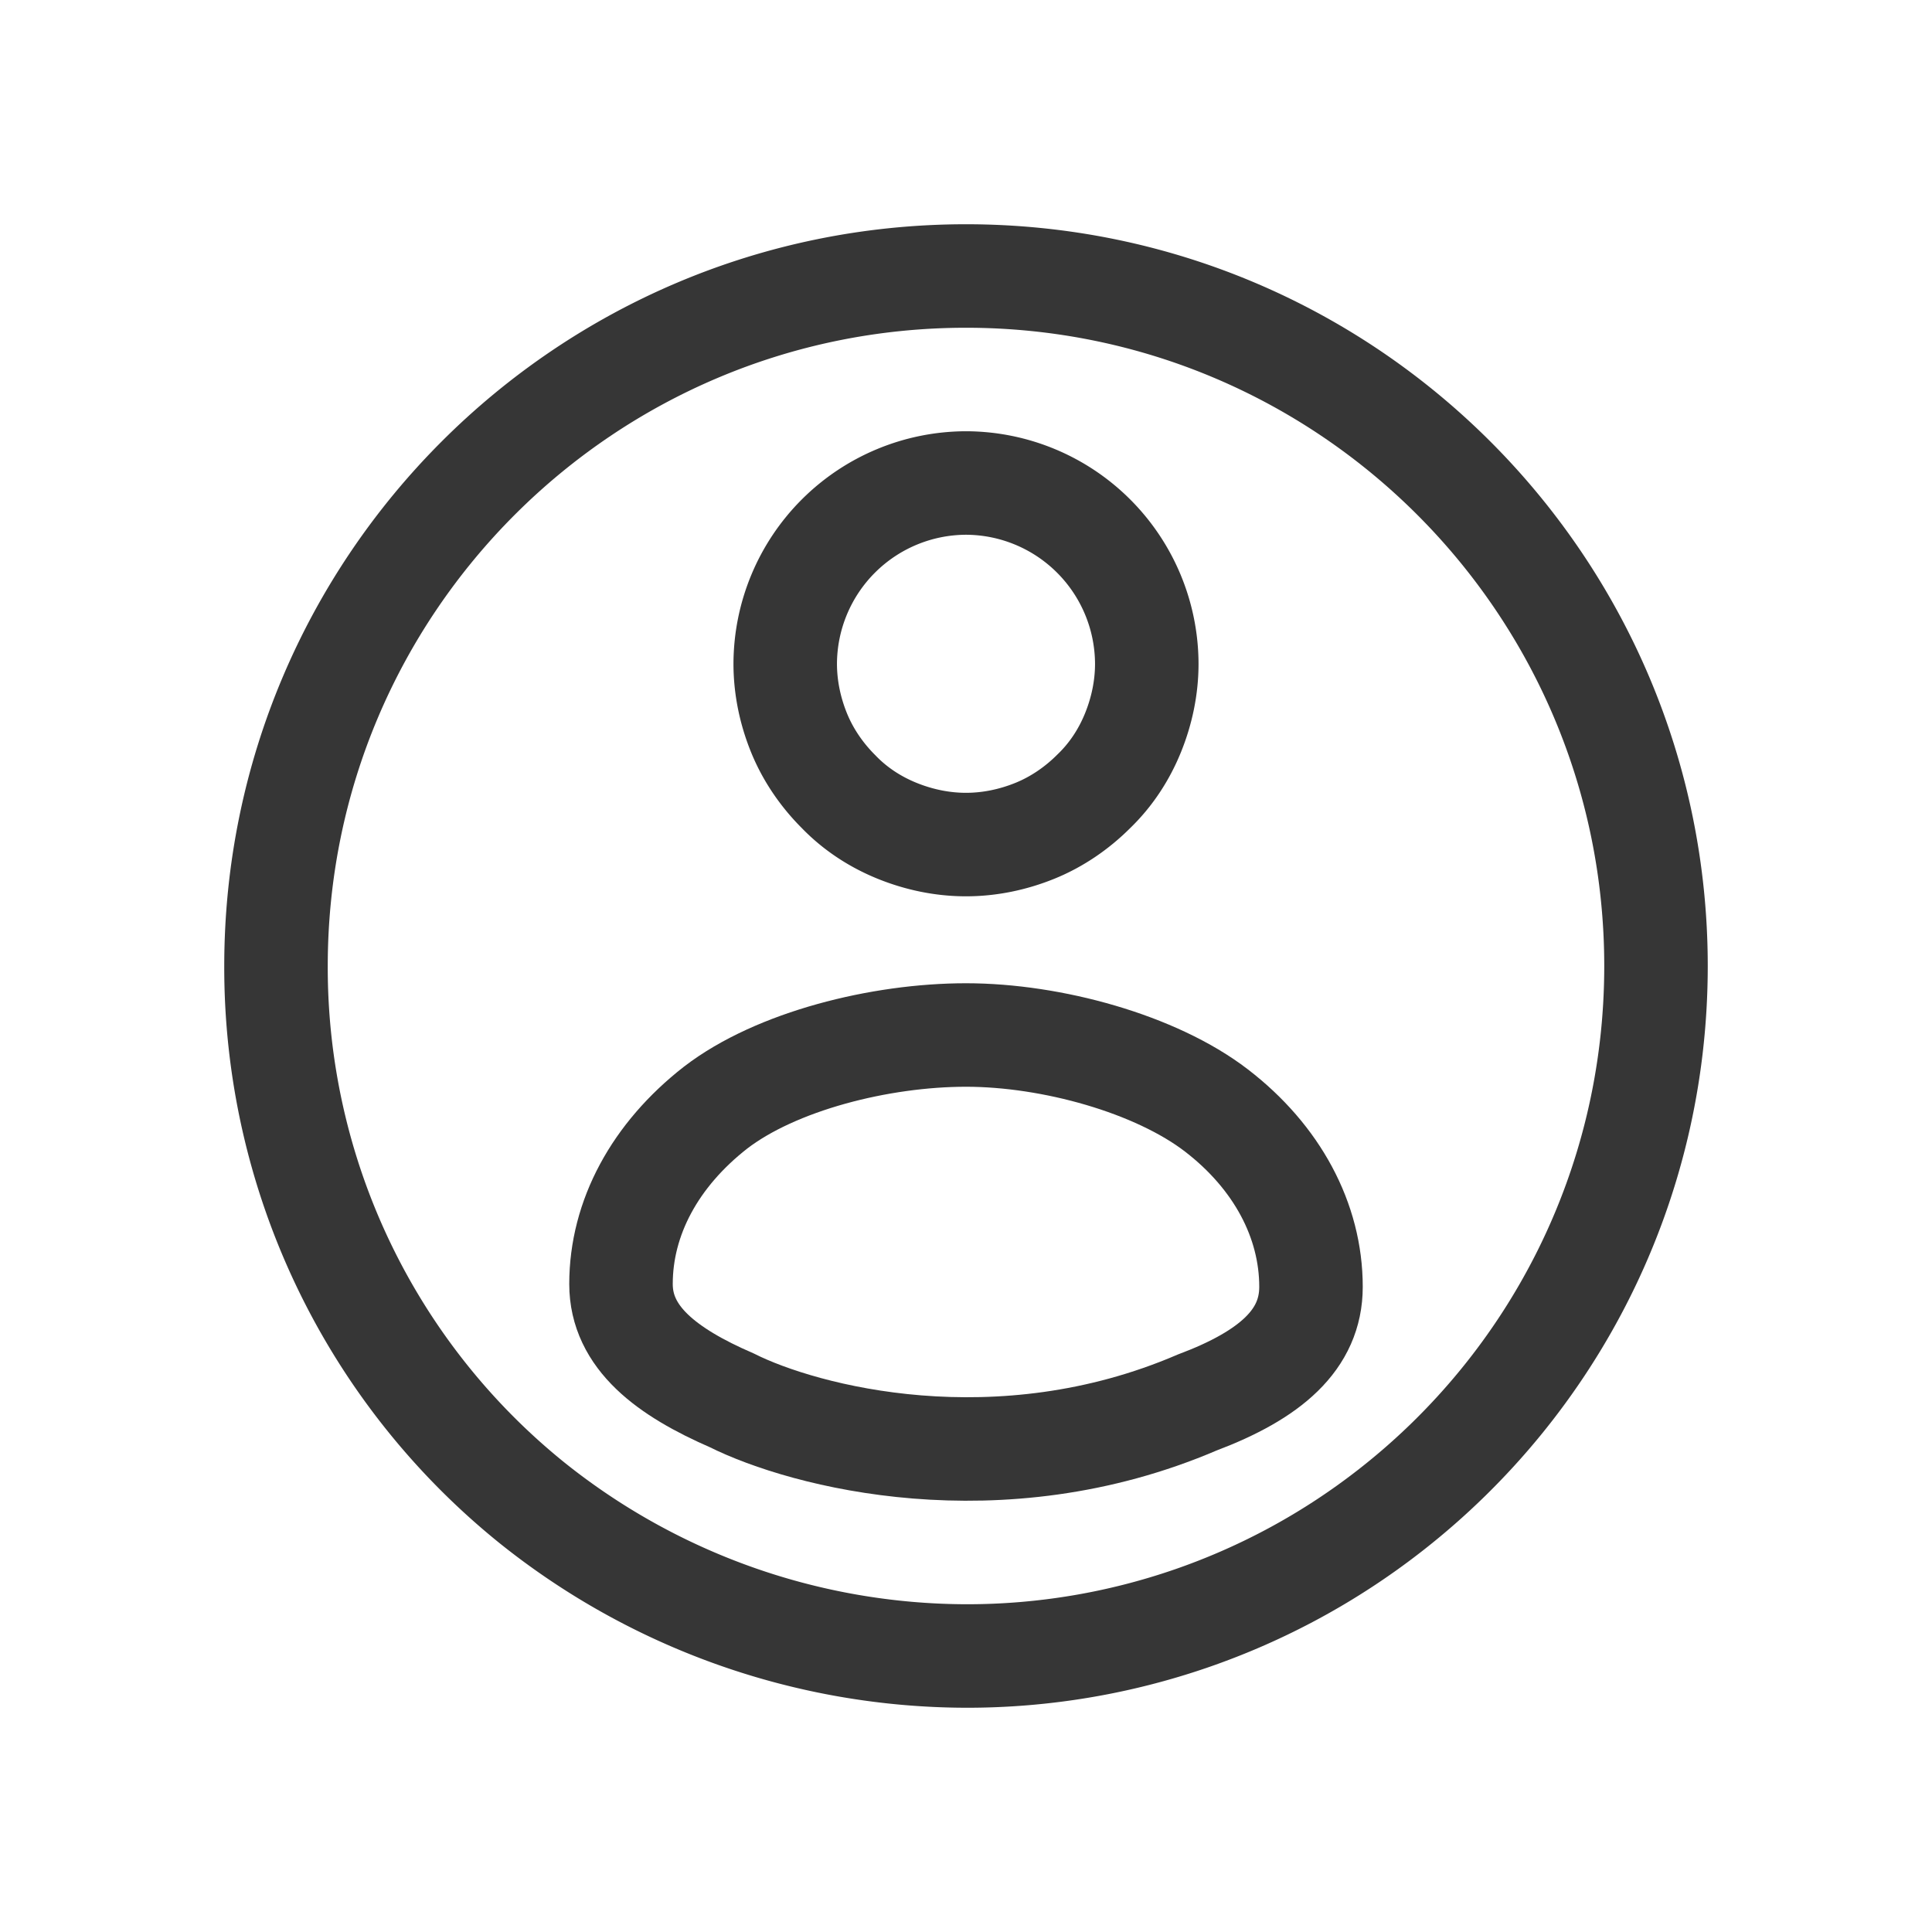 <svg width="28" height="28" viewBox="0 0 28 28" fill="none" xmlns="http://www.w3.org/2000/svg">
    <g clip-path="url(#pnh3x8wuna)">
        <g clip-path="url(#d8ximhnacb)" stroke="#363636" stroke-width="1.5">
            <path d="M16.62 9.62c0 .34-.07.68-.2 1-.13.32-.32.61-.57.85-.24.24-.53.44-.85.57-.32.13-.66.2-1 .2-.34 0-.68-.07-1-.2-.32-.13-.61-.32-.85-.57-.24-.24-.44-.53-.57-.85-.13-.32-.2-.66-.2-1A2.628 2.628 0 0 1 14 7a2.628 2.628 0 0 1 2.62 2.62z"/>
            <path d="M24 14c0 3.2-1.5 6.05-3.84 7.88A9.964 9.964 0 0 1 14 24a10.1 10.1 0 0 1-6.29-2.22A9.965 9.965 0 0 1 4 14C4 8.48 8.48 4 14 4s10 4.48 10 10z"/>
            <path d="M9 18.609c0 .777.664 1.277 1.606 1.686 1.05.525 3.867 1.266 6.745.031 1.06-.399 1.649-.91 1.649-1.676 0-.961-.492-1.881-1.37-2.556C16.752 15.419 15.242 15 14 15s-2.752.378-3.63 1.053C9.493 16.738 9 17.648 9 18.609z"/>
        </g>
    </g>
    <defs>
        <clipPath id="pnh3x8wuna">
            <path fill="#fff" d="M0 0h28v28H0z"/>
        </clipPath>
        <clipPath id="d8ximhnacb">
            <path fill="#fff" transform="translate(3 3)" d="M0 0h22v22H0z"/>
        </clipPath>
    </defs>
</svg>
